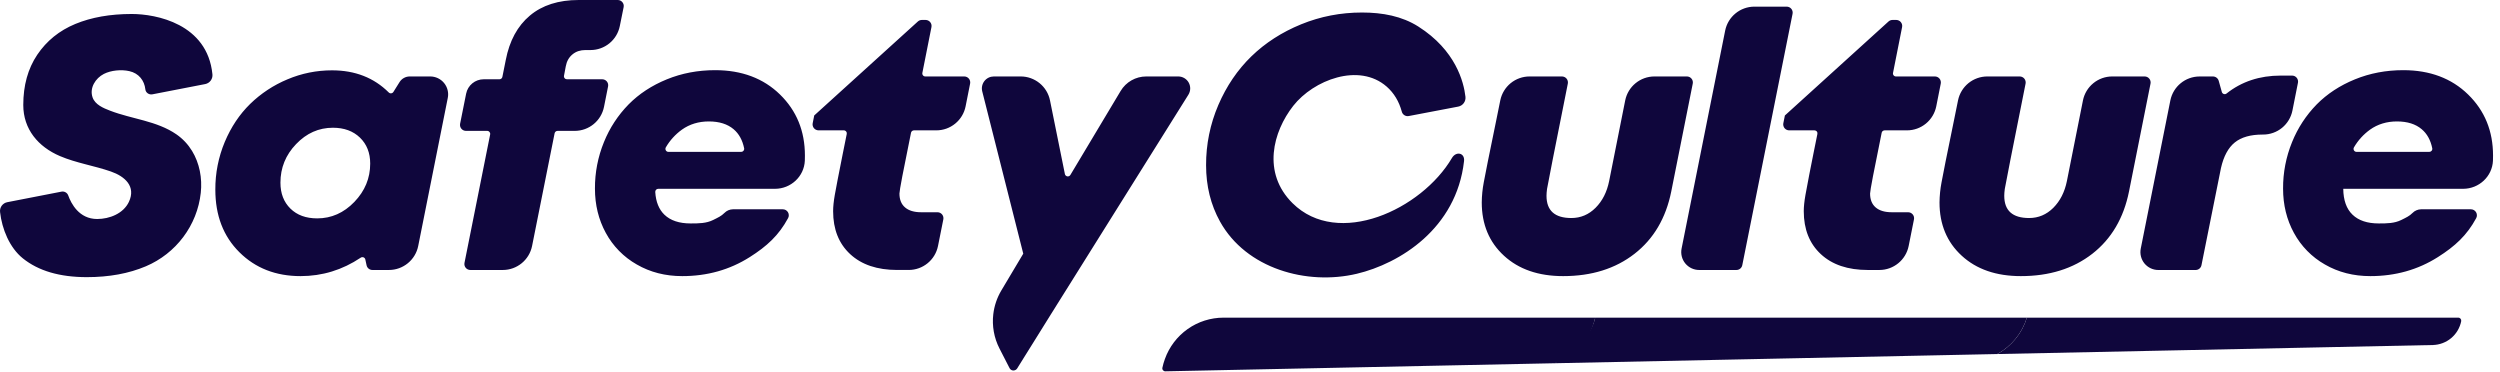 <svg width="148" height="22" viewBox="0 0 148 22" fill="none" xmlns="http://www.w3.org/2000/svg">
<g clip-path="url(#clip0_1839_36756)">
<path d="M145.53 18.805H119.991C119.71 19.724 119.081 20.497 118.238 20.959L144.021 20.425C144.42 20.416 144.804 20.272 145.11 20.016C145.415 19.76 145.625 19.407 145.703 19.016C145.708 18.99 145.707 18.964 145.701 18.938C145.695 18.913 145.683 18.889 145.667 18.869C145.65 18.849 145.629 18.833 145.605 18.822C145.582 18.81 145.556 18.805 145.53 18.805Z" fill="#0F063C"/>
<path d="M119.991 18.805H94.435L94.434 18.816C94.15 20.096 92.794 21.009 92.038 21.504L106.369 21.206L118.238 20.959C119.081 20.497 119.71 19.724 119.991 18.805Z" fill="#0F063C"/>
<path d="M72.432 18.805C71.672 18.805 70.93 19.041 70.309 19.479C69.688 19.918 69.218 20.537 68.962 21.253C68.9 21.422 68.85 21.595 68.813 21.77C68.807 21.797 68.808 21.823 68.814 21.849C68.821 21.875 68.833 21.899 68.85 21.919C68.867 21.939 68.889 21.956 68.913 21.967C68.937 21.978 68.963 21.983 68.99 21.982L86.52 21.618L92.038 21.504C92.633 21.298 93.166 20.942 93.586 20.472C94.005 20.001 94.298 19.431 94.434 18.816L94.435 18.805H72.432Z" fill="#0F063C"/>
<path d="M143.816 8.991H139.507C139.476 8.991 139.445 8.983 139.418 8.967C139.391 8.951 139.368 8.928 139.353 8.901C139.337 8.874 139.329 8.842 139.33 8.811C139.33 8.78 139.339 8.749 139.355 8.722C139.595 8.31 139.919 7.954 140.306 7.675C140.762 7.351 141.293 7.189 141.901 7.189C142.516 7.189 143.005 7.343 143.366 7.65C143.684 7.918 143.891 8.294 143.989 8.776C143.995 8.802 143.994 8.829 143.988 8.854C143.982 8.88 143.97 8.904 143.953 8.925C143.937 8.945 143.916 8.962 143.892 8.974C143.868 8.985 143.842 8.991 143.816 8.991ZM146.112 5.594C145.128 4.634 143.849 4.154 142.274 4.154C141.252 4.154 140.297 4.335 139.41 4.698C138.522 5.061 137.77 5.554 137.151 6.179C136.523 6.82 136.027 7.578 135.691 8.411C135.333 9.285 135.152 10.222 135.158 11.167C135.158 12.127 135.372 13.001 135.8 13.787C136.224 14.57 136.859 15.218 137.633 15.657C138.428 16.117 139.325 16.346 140.327 16.346C141.804 16.346 143.136 15.972 144.32 15.222C145.34 14.577 146.041 13.932 146.591 12.914C146.62 12.86 146.635 12.799 146.633 12.738C146.632 12.677 146.615 12.617 146.583 12.564C146.552 12.511 146.507 12.467 146.454 12.437C146.401 12.406 146.34 12.39 146.279 12.39H143.325C143.231 12.392 143.137 12.412 143.05 12.45C142.963 12.487 142.884 12.542 142.818 12.61C142.638 12.791 142.456 12.874 142.153 13.024C141.749 13.225 141.3 13.228 140.824 13.228C140.147 13.228 139.629 13.056 139.27 12.71C138.91 12.365 138.728 11.854 138.721 11.177H145.817C146.753 11.177 147.542 10.449 147.583 9.514C147.587 9.411 147.589 9.309 147.588 9.209C147.588 7.758 147.096 6.554 146.112 5.594ZM43.879 8.991H39.571C39.539 8.991 39.508 8.983 39.481 8.967C39.454 8.951 39.432 8.928 39.416 8.901C39.401 8.874 39.393 8.842 39.393 8.811C39.394 8.78 39.402 8.749 39.418 8.722C39.658 8.31 39.982 7.954 40.369 7.675C40.825 7.351 41.356 7.189 41.965 7.189C42.578 7.189 43.068 7.343 43.43 7.65C43.747 7.918 43.954 8.294 44.053 8.776C44.058 8.802 44.058 8.829 44.051 8.854C44.045 8.88 44.033 8.904 44.017 8.925C44 8.945 43.979 8.962 43.955 8.974C43.931 8.985 43.905 8.991 43.879 8.991ZM42.337 4.154C41.315 4.154 40.36 4.335 39.473 4.698C38.586 5.061 37.833 5.554 37.215 6.179C36.586 6.82 36.09 7.578 35.754 8.411C35.396 9.285 35.215 10.222 35.221 11.167C35.221 12.127 35.435 13.001 35.863 13.787C36.287 14.57 36.922 15.218 37.697 15.657C38.491 16.117 39.388 16.346 40.39 16.346C41.868 16.346 43.198 15.972 44.383 15.222C45.403 14.577 46.104 13.932 46.654 12.914C46.684 12.86 46.699 12.799 46.697 12.738C46.696 12.676 46.679 12.616 46.647 12.563C46.616 12.511 46.571 12.467 46.518 12.436C46.464 12.406 46.404 12.39 46.342 12.39H43.389C43.294 12.392 43.2 12.412 43.113 12.449C43.026 12.487 42.948 12.542 42.882 12.61C42.702 12.791 42.519 12.874 42.217 13.024C41.812 13.225 41.364 13.228 40.887 13.228C40.21 13.228 39.693 13.056 39.333 12.71C39.009 12.398 38.828 11.951 38.791 11.368C38.79 11.344 38.793 11.319 38.801 11.296C38.809 11.273 38.822 11.252 38.838 11.234C38.855 11.216 38.875 11.202 38.897 11.192C38.919 11.182 38.944 11.177 38.968 11.177H45.881C46.816 11.177 47.605 10.449 47.646 9.514C47.651 9.411 47.652 9.309 47.651 9.209C47.651 7.758 47.159 6.554 46.175 5.594C45.191 4.634 43.911 4.154 42.337 4.154ZM35.757 6.327L35.998 5.116C36.008 5.064 36.007 5.011 35.995 4.961C35.982 4.91 35.958 4.863 35.925 4.822C35.892 4.782 35.85 4.749 35.803 4.727C35.756 4.705 35.704 4.693 35.652 4.693H33.562C33.536 4.693 33.51 4.687 33.487 4.676C33.463 4.665 33.442 4.649 33.426 4.629C33.409 4.609 33.397 4.585 33.391 4.56C33.384 4.534 33.384 4.508 33.389 4.482L33.494 3.926C33.548 3.629 33.68 3.394 33.888 3.222C34.094 3.049 34.35 2.963 34.654 2.963H34.959C35.367 2.963 35.762 2.822 36.078 2.564C36.394 2.306 36.611 1.946 36.692 1.546L36.919 0.423C36.93 0.372 36.928 0.319 36.916 0.268C36.903 0.218 36.879 0.17 36.846 0.13C36.813 0.089 36.771 0.057 36.724 0.034C36.677 0.012 36.625 6.12405e-05 36.573 0L34.26 0C33.065 0 32.102 0.308 31.37 0.922C30.637 1.537 30.161 2.413 29.941 3.553L29.741 4.551C29.733 4.591 29.712 4.627 29.68 4.653C29.648 4.679 29.608 4.693 29.568 4.693H28.635C28.129 4.693 27.694 5.05 27.595 5.545L27.238 7.325C27.228 7.377 27.23 7.43 27.242 7.48C27.255 7.531 27.279 7.578 27.312 7.619C27.345 7.659 27.387 7.692 27.434 7.714C27.482 7.736 27.533 7.748 27.586 7.748H28.845C28.956 7.748 29.039 7.851 29.017 7.96L27.498 15.56C27.488 15.612 27.489 15.665 27.501 15.716C27.514 15.766 27.538 15.814 27.571 15.854C27.604 15.895 27.646 15.927 27.693 15.949C27.74 15.972 27.792 15.983 27.844 15.983H29.765C30.608 15.983 31.333 15.388 31.499 14.562L32.833 7.89C32.841 7.85 32.863 7.814 32.895 7.788C32.926 7.762 32.966 7.748 33.007 7.748H34.023C34.866 7.748 35.591 7.154 35.757 6.327ZM105.774 0.393H103.863C103.02 0.393 102.294 0.988 102.129 1.815L99.55 14.715C99.519 14.869 99.523 15.028 99.561 15.18C99.599 15.332 99.67 15.474 99.769 15.595C99.869 15.716 99.994 15.814 100.136 15.881C100.278 15.948 100.432 15.983 100.589 15.983H102.797C102.965 15.983 103.11 15.865 103.143 15.699L106.12 0.816C106.13 0.765 106.129 0.712 106.116 0.661C106.104 0.611 106.08 0.563 106.047 0.523C106.014 0.483 105.972 0.45 105.925 0.428C105.878 0.405 105.826 0.394 105.774 0.393ZM114.546 4.526H112.24C112.213 4.527 112.188 4.521 112.164 4.51C112.14 4.499 112.119 4.482 112.103 4.462C112.086 4.442 112.075 4.418 112.068 4.393C112.062 4.367 112.061 4.341 112.067 4.315L112.604 1.603C112.614 1.552 112.613 1.499 112.6 1.448C112.587 1.398 112.563 1.35 112.53 1.31C112.497 1.27 112.455 1.237 112.408 1.215C112.361 1.193 112.309 1.181 112.257 1.181H112.037C111.949 1.181 111.864 1.214 111.799 1.273L105.665 6.837L105.573 7.295C105.563 7.346 105.564 7.399 105.577 7.449C105.589 7.5 105.613 7.548 105.646 7.588C105.679 7.628 105.721 7.661 105.768 7.683C105.816 7.706 105.867 7.717 105.92 7.717H107.416C107.442 7.717 107.468 7.723 107.492 7.734C107.516 7.745 107.537 7.761 107.553 7.781C107.57 7.801 107.582 7.825 107.588 7.85C107.594 7.875 107.595 7.902 107.59 7.928L107.353 9.105C107.188 9.917 107.031 10.73 106.882 11.545C106.816 11.921 106.783 12.241 106.783 12.503C106.783 13.573 107.12 14.421 107.793 15.045C108.466 15.671 109.393 15.983 110.574 15.983H111.259C112.102 15.983 112.827 15.388 112.993 14.562L113.307 12.988C113.317 12.937 113.316 12.884 113.304 12.833C113.291 12.782 113.267 12.735 113.234 12.695C113.201 12.654 113.159 12.622 113.112 12.599C113.064 12.577 113.013 12.565 112.961 12.565H111.993C111.579 12.565 111.261 12.47 111.04 12.28C110.819 12.09 110.709 11.816 110.709 11.457C110.709 11.288 110.938 10.089 111.395 7.859C111.403 7.819 111.425 7.784 111.456 7.758C111.488 7.732 111.527 7.718 111.568 7.717H112.893C113.302 7.717 113.699 7.575 114.015 7.315C114.331 7.056 114.547 6.694 114.627 6.293L114.893 4.949C114.903 4.898 114.902 4.845 114.889 4.794C114.877 4.743 114.853 4.696 114.82 4.656C114.786 4.615 114.745 4.583 114.697 4.56C114.65 4.538 114.598 4.526 114.546 4.526ZM57.084 4.526H54.778C54.751 4.527 54.725 4.521 54.702 4.51C54.678 4.499 54.657 4.482 54.641 4.462C54.624 4.442 54.612 4.418 54.606 4.393C54.599 4.368 54.599 4.341 54.604 4.315L55.142 1.603C55.152 1.552 55.15 1.499 55.138 1.448C55.125 1.398 55.101 1.351 55.068 1.31C55.035 1.27 54.993 1.238 54.946 1.215C54.899 1.193 54.847 1.181 54.795 1.181H54.575C54.487 1.181 54.402 1.214 54.337 1.273L48.202 6.836L48.111 7.294C48.101 7.345 48.102 7.398 48.115 7.449C48.127 7.499 48.151 7.547 48.184 7.587C48.217 7.627 48.259 7.66 48.306 7.682C48.354 7.705 48.405 7.716 48.457 7.717H49.954C49.98 7.716 50.006 7.722 50.03 7.733C50.053 7.744 50.074 7.76 50.091 7.78C50.108 7.801 50.12 7.824 50.126 7.849C50.132 7.875 50.133 7.901 50.128 7.927L49.891 9.104C49.641 10.355 49.485 11.167 49.419 11.544C49.353 11.921 49.321 12.24 49.321 12.502C49.321 13.573 49.657 14.421 50.331 15.045C51.004 15.67 51.931 15.982 53.112 15.982H53.796C54.639 15.982 55.364 15.388 55.53 14.561L55.845 12.987C55.855 12.936 55.854 12.883 55.841 12.832C55.828 12.782 55.805 12.735 55.772 12.694C55.738 12.654 55.697 12.621 55.65 12.599C55.602 12.576 55.551 12.565 55.498 12.565H54.531C54.117 12.565 53.799 12.469 53.579 12.279C53.357 12.089 53.247 11.815 53.247 11.456C53.247 11.288 53.475 10.088 53.932 7.859C53.94 7.819 53.962 7.783 53.994 7.757C54.025 7.731 54.065 7.717 54.106 7.717H55.43C55.84 7.717 56.236 7.575 56.552 7.315C56.869 7.055 57.085 6.694 57.164 6.292L57.431 4.948C57.441 4.897 57.44 4.844 57.427 4.793C57.415 4.743 57.391 4.695 57.358 4.655C57.324 4.615 57.283 4.582 57.235 4.56C57.188 4.537 57.136 4.526 57.084 4.526ZM126.963 4.526H125.044C124.635 4.526 124.238 4.668 123.922 4.928C123.606 5.187 123.39 5.548 123.31 5.949L122.36 10.721C122.229 11.37 121.961 11.897 121.558 12.301C121.153 12.705 120.675 12.907 120.123 12.907C119.142 12.907 118.652 12.469 118.652 11.591C118.652 11.481 118.662 11.346 118.683 11.188C118.716 10.967 119.127 8.887 119.914 4.95C119.924 4.899 119.923 4.846 119.91 4.795C119.898 4.744 119.874 4.697 119.841 4.656C119.808 4.616 119.766 4.583 119.719 4.561C119.672 4.538 119.62 4.526 119.568 4.526H117.648C117.241 4.526 116.846 4.667 116.53 4.924C116.215 5.182 115.998 5.541 115.916 5.94L115.658 7.21C115.257 9.157 115.018 10.352 114.939 10.794C114.864 11.187 114.824 11.585 114.819 11.985C114.819 13.283 115.257 14.335 116.135 15.139C117.011 15.944 118.179 16.346 119.636 16.346C121.321 16.346 122.73 15.906 123.863 15.025C124.995 14.144 125.72 12.913 126.038 11.332L127.311 4.949C127.321 4.898 127.32 4.845 127.307 4.794C127.294 4.743 127.27 4.696 127.237 4.656C127.204 4.615 127.162 4.583 127.115 4.56C127.067 4.538 127.016 4.526 126.963 4.526ZM99.865 4.526H97.944C97.102 4.526 96.376 5.122 96.211 5.949L95.261 10.721C95.13 11.37 94.863 11.897 94.458 12.301C94.055 12.705 93.576 12.907 93.024 12.907C92.043 12.907 91.553 12.469 91.553 11.591C91.553 11.481 91.564 11.346 91.584 11.188C91.617 10.967 92.027 8.887 92.815 4.95C92.825 4.899 92.824 4.846 92.811 4.795C92.799 4.744 92.775 4.697 92.742 4.656C92.709 4.616 92.667 4.583 92.62 4.561C92.572 4.538 92.521 4.527 92.468 4.526H90.549C90.142 4.526 89.747 4.667 89.431 4.924C89.116 5.182 88.899 5.541 88.817 5.94L88.56 7.21C88.159 9.157 87.918 10.352 87.839 10.794C87.764 11.187 87.724 11.585 87.72 11.985C87.72 13.283 88.159 14.335 89.036 15.139C89.913 15.944 91.08 16.346 92.537 16.346C94.222 16.346 95.631 15.906 96.763 15.025C97.896 14.144 98.621 12.913 98.939 11.332L100.211 4.949C100.222 4.898 100.22 4.845 100.208 4.794C100.195 4.743 100.171 4.696 100.138 4.656C100.105 4.615 100.063 4.583 100.016 4.56C99.969 4.538 99.917 4.526 99.865 4.526ZM135.712 6.543L136.039 4.898C136.049 4.847 136.048 4.794 136.035 4.743C136.022 4.692 135.999 4.645 135.966 4.605C135.932 4.564 135.891 4.532 135.844 4.509C135.796 4.487 135.745 4.475 135.692 4.475H135.015C133.771 4.475 132.702 4.829 131.809 5.538C131.712 5.615 131.566 5.564 131.532 5.444L131.348 4.785C131.327 4.711 131.282 4.646 131.221 4.599C131.159 4.553 131.084 4.527 131.007 4.527H130.218C129.375 4.527 128.649 5.122 128.484 5.949L126.733 14.715C126.702 14.869 126.706 15.028 126.744 15.18C126.782 15.332 126.853 15.474 126.952 15.596C127.052 15.717 127.177 15.815 127.319 15.882C127.461 15.949 127.616 15.984 127.773 15.984H129.981C130.149 15.984 130.294 15.865 130.327 15.7L131.482 9.945C131.641 9.247 131.914 8.743 132.301 8.432C132.687 8.122 133.233 7.966 133.937 7.966H133.978C134.387 7.966 134.784 7.824 135.1 7.565C135.416 7.305 135.632 6.944 135.712 6.543ZM7.8 0.828C6.522 0.828 5.408 1.025 4.459 1.418C3.509 1.812 2.759 2.42 2.206 3.241C1.654 4.063 1.378 5.054 1.378 6.215C1.378 7.651 2.262 8.69 3.547 9.239C4.515 9.653 5.572 9.807 6.565 10.153C7.389 10.44 8.066 11.033 7.629 11.955C7.301 12.647 6.478 12.965 5.751 12.965C4.681 12.965 4.211 12.05 4.039 11.57C4.01 11.492 3.955 11.425 3.881 11.384C3.808 11.343 3.723 11.329 3.641 11.345L0.43 11.97C0.298 11.995 0.182 12.07 0.102 12.178C0.023 12.286 -0.012 12.421 0.004 12.554C0.116 13.555 0.563 14.659 1.352 15.294C2.273 16.036 3.535 16.407 5.138 16.407C6.457 16.407 7.622 16.194 8.634 15.765C10.417 15.01 11.677 13.348 11.886 11.414C11.98 10.548 11.813 9.662 11.37 8.936C11.134 8.548 10.819 8.213 10.446 7.955C9.281 7.15 7.808 7.051 6.516 6.552C6.122 6.401 5.629 6.197 5.48 5.765C5.286 5.208 5.654 4.629 6.147 4.377C6.576 4.158 7.187 4.105 7.656 4.211C8.22 4.337 8.548 4.768 8.605 5.29C8.627 5.49 8.825 5.623 9.023 5.584L12.149 4.977C12.279 4.951 12.395 4.878 12.474 4.771C12.553 4.665 12.589 4.532 12.576 4.4C12.278 1.401 9.232 0.828 7.8 0.828ZM69.753 4.526H67.857C67.236 4.526 66.659 4.853 66.341 5.387L63.367 10.357C63.348 10.388 63.321 10.412 63.289 10.428C63.256 10.443 63.22 10.447 63.185 10.441C63.15 10.435 63.117 10.419 63.091 10.394C63.066 10.369 63.048 10.336 63.041 10.301L62.16 5.943C62.079 5.544 61.862 5.184 61.546 4.926C61.23 4.668 60.835 4.526 60.427 4.526H58.834C58.726 4.527 58.62 4.551 58.523 4.598C58.426 4.646 58.342 4.714 58.276 4.799C58.21 4.884 58.164 4.983 58.142 5.089C58.12 5.194 58.122 5.303 58.148 5.407L60.577 15.018L60.099 15.82L59.275 17.203C59.021 17.631 58.861 18.107 58.803 18.6C58.721 19.297 58.847 20.003 59.167 20.627L59.385 21.052L59.765 21.792C59.848 21.953 60.058 21.977 60.178 21.858C60.193 21.844 60.206 21.828 60.217 21.811L60.673 21.078L61.181 20.265L62.218 18.6L62.401 18.309L62.523 18.112L63.421 16.679L66.268 12.131L70.352 5.609C70.419 5.502 70.456 5.379 70.46 5.253C70.463 5.127 70.433 5.002 70.372 4.891C70.311 4.781 70.221 4.688 70.112 4.624C70.003 4.56 69.879 4.526 69.753 4.526ZM82.091 5.127C82.524 5.507 82.822 6.002 82.987 6.61C83.009 6.697 83.064 6.772 83.14 6.82C83.216 6.869 83.307 6.886 83.395 6.87L86.327 6.311C86.459 6.285 86.576 6.212 86.655 6.104C86.735 5.996 86.77 5.862 86.755 5.729C86.655 4.849 86.176 2.974 83.961 1.569C82.997 0.958 81.852 0.741 80.63 0.741C79.366 0.741 78.164 0.974 77.025 1.44C75.886 1.906 74.905 2.538 74.083 3.335C73.261 4.134 72.609 5.094 72.126 6.215C71.641 7.342 71.394 8.557 71.4 9.784C71.4 11.013 71.675 12.123 72.224 13.114C73.773 15.909 77.368 16.909 80.324 16.207C82.855 15.604 86.221 13.538 86.671 9.539C86.727 9.043 86.201 8.936 85.956 9.351C84.156 12.414 79.209 14.694 76.518 12.028C74.704 10.23 75.358 7.799 76.561 6.264C77.758 4.738 80.452 3.694 82.091 5.127ZM20.978 11.954C20.353 12.603 19.619 12.928 18.777 12.928C18.114 12.928 17.585 12.735 17.192 12.348C16.798 11.961 16.602 11.45 16.602 10.814C16.602 9.937 16.91 9.176 17.528 8.531C18.146 7.884 18.873 7.562 19.709 7.562C20.372 7.562 20.905 7.757 21.309 8.147C21.713 8.537 21.916 9.05 21.916 9.686C21.916 10.549 21.603 11.305 20.978 11.954ZM25.469 4.526H24.254C24.134 4.526 24.017 4.557 23.912 4.615C23.807 4.673 23.718 4.757 23.655 4.858L23.289 5.443C23.274 5.466 23.255 5.485 23.232 5.499C23.209 5.513 23.184 5.522 23.157 5.524C23.13 5.527 23.104 5.524 23.078 5.515C23.053 5.506 23.03 5.491 23.012 5.472C22.136 4.6 21.017 4.164 19.657 4.164C18.749 4.162 17.851 4.343 17.015 4.698C16.195 5.039 15.446 5.533 14.809 6.153C14.181 6.768 13.68 7.516 13.307 8.401C12.932 9.296 12.742 10.258 12.748 11.229C12.748 12.755 13.222 13.99 14.172 14.932C15.121 15.875 16.328 16.346 17.793 16.346C19.08 16.346 20.268 15.982 21.355 15.254C21.379 15.238 21.407 15.227 21.436 15.224C21.465 15.221 21.494 15.225 21.521 15.235C21.548 15.246 21.572 15.263 21.591 15.286C21.609 15.308 21.622 15.334 21.628 15.363L21.701 15.703C21.718 15.783 21.761 15.854 21.824 15.905C21.887 15.955 21.966 15.983 22.047 15.983H23.024C23.867 15.983 24.593 15.388 24.758 14.562L26.509 5.795C26.54 5.642 26.537 5.483 26.498 5.33C26.46 5.178 26.389 5.036 26.29 4.915C26.19 4.793 26.065 4.696 25.923 4.628C25.781 4.561 25.626 4.526 25.469 4.526Z" fill="#0F063C"/>
</g>
<defs>
<clipPath id="clip0_1839_36756">
<rect width="148" height="21.98" fill="white"/>
</clipPath>
</defs>
</svg>
